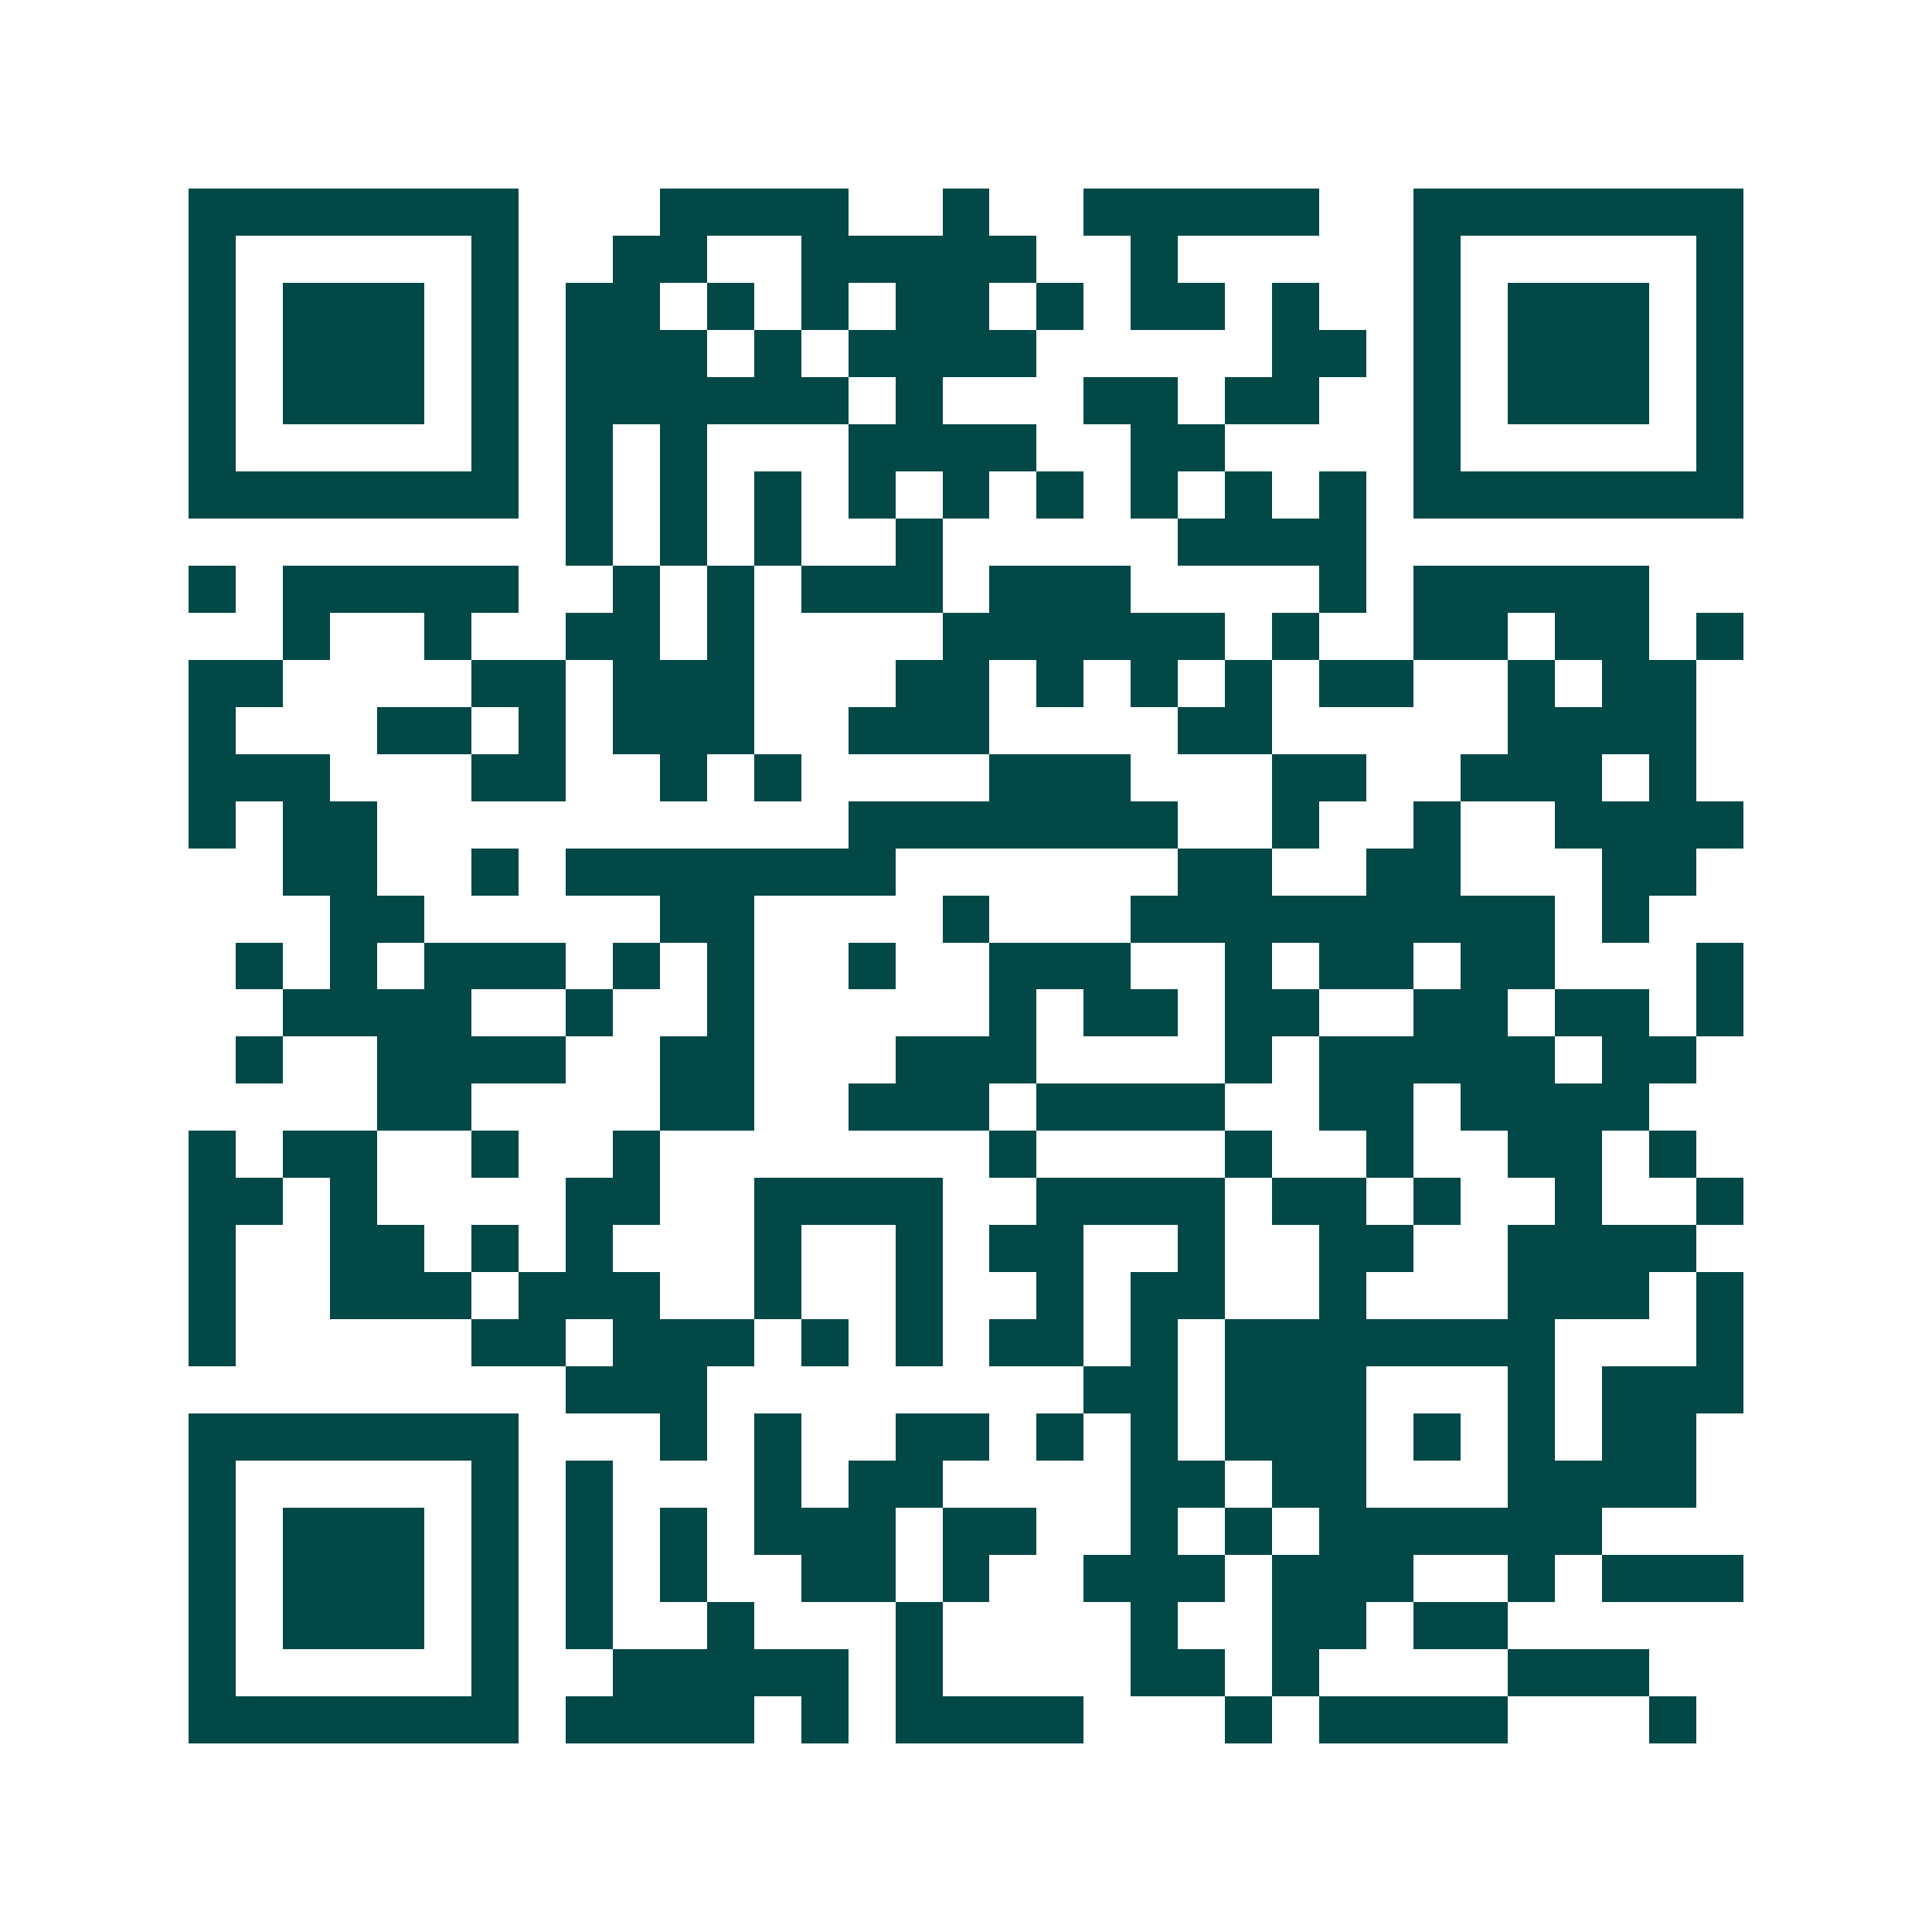 <svg xmlns="http://www.w3.org/2000/svg" width="200" height="200" viewBox="0 0 41 41" shape-rendering="crispEdges"><path fill="#ffffff" d="M0 0h41v41H0z"/><path stroke="#014847" d="M4 4.5h7m3 0h4m2 0h1m2 0h5m2 0h7M4 5.5h1m5 0h1m2 0h2m2 0h5m2 0h1m5 0h1m5 0h1M4 6.5h1m1 0h3m1 0h1m1 0h2m1 0h1m1 0h1m1 0h2m1 0h1m1 0h2m1 0h1m2 0h1m1 0h3m1 0h1M4 7.5h1m1 0h3m1 0h1m1 0h3m1 0h1m1 0h4m5 0h2m1 0h1m1 0h3m1 0h1M4 8.5h1m1 0h3m1 0h1m1 0h6m1 0h1m3 0h2m1 0h2m2 0h1m1 0h3m1 0h1M4 9.5h1m5 0h1m1 0h1m1 0h1m3 0h4m2 0h2m4 0h1m5 0h1M4 10.5h7m1 0h1m1 0h1m1 0h1m1 0h1m1 0h1m1 0h1m1 0h1m1 0h1m1 0h1m1 0h7M12 11.5h1m1 0h1m1 0h1m2 0h1m5 0h4M4 12.5h1m1 0h5m2 0h1m1 0h1m1 0h3m1 0h3m4 0h1m1 0h5M6 13.5h1m2 0h1m2 0h2m1 0h1m4 0h6m1 0h1m2 0h2m1 0h2m1 0h1M4 14.5h2m4 0h2m1 0h3m3 0h2m1 0h1m1 0h1m1 0h1m1 0h2m2 0h1m1 0h2M4 15.5h1m3 0h2m1 0h1m1 0h3m2 0h3m4 0h2m5 0h4M4 16.5h3m3 0h2m2 0h1m1 0h1m4 0h3m3 0h2m2 0h3m1 0h1M4 17.5h1m1 0h2m10 0h7m2 0h1m2 0h1m2 0h4M6 18.5h2m2 0h1m1 0h7m6 0h2m2 0h2m3 0h2M7 19.5h2m5 0h2m4 0h1m3 0h9m1 0h1M5 20.5h1m1 0h1m1 0h3m1 0h1m1 0h1m2 0h1m2 0h3m2 0h1m1 0h2m1 0h2m3 0h1M6 21.5h4m2 0h1m2 0h1m5 0h1m1 0h2m1 0h2m2 0h2m1 0h2m1 0h1M5 22.5h1m2 0h4m2 0h2m3 0h3m4 0h1m1 0h5m1 0h2M8 23.5h2m4 0h2m2 0h3m1 0h4m2 0h2m1 0h4M4 24.5h1m1 0h2m2 0h1m2 0h1m7 0h1m4 0h1m2 0h1m2 0h2m1 0h1M4 25.5h2m1 0h1m4 0h2m2 0h4m2 0h4m1 0h2m1 0h1m2 0h1m2 0h1M4 26.5h1m2 0h2m1 0h1m1 0h1m3 0h1m2 0h1m1 0h2m2 0h1m2 0h2m2 0h4M4 27.5h1m2 0h3m1 0h3m2 0h1m2 0h1m2 0h1m1 0h2m2 0h1m3 0h3m1 0h1M4 28.5h1m5 0h2m1 0h3m1 0h1m1 0h1m1 0h2m1 0h1m1 0h7m3 0h1M12 29.5h3m8 0h2m1 0h3m3 0h1m1 0h3M4 30.5h7m3 0h1m1 0h1m2 0h2m1 0h1m1 0h1m1 0h3m1 0h1m1 0h1m1 0h2M4 31.5h1m5 0h1m1 0h1m3 0h1m1 0h2m4 0h2m1 0h2m3 0h4M4 32.5h1m1 0h3m1 0h1m1 0h1m1 0h1m1 0h3m1 0h2m2 0h1m1 0h1m1 0h6M4 33.5h1m1 0h3m1 0h1m1 0h1m1 0h1m2 0h2m1 0h1m2 0h3m1 0h3m2 0h1m1 0h3M4 34.5h1m1 0h3m1 0h1m1 0h1m2 0h1m3 0h1m4 0h1m2 0h2m1 0h2M4 35.5h1m5 0h1m2 0h5m1 0h1m4 0h2m1 0h1m4 0h3M4 36.5h7m1 0h4m1 0h1m1 0h4m3 0h1m1 0h4m3 0h1"/></svg>
